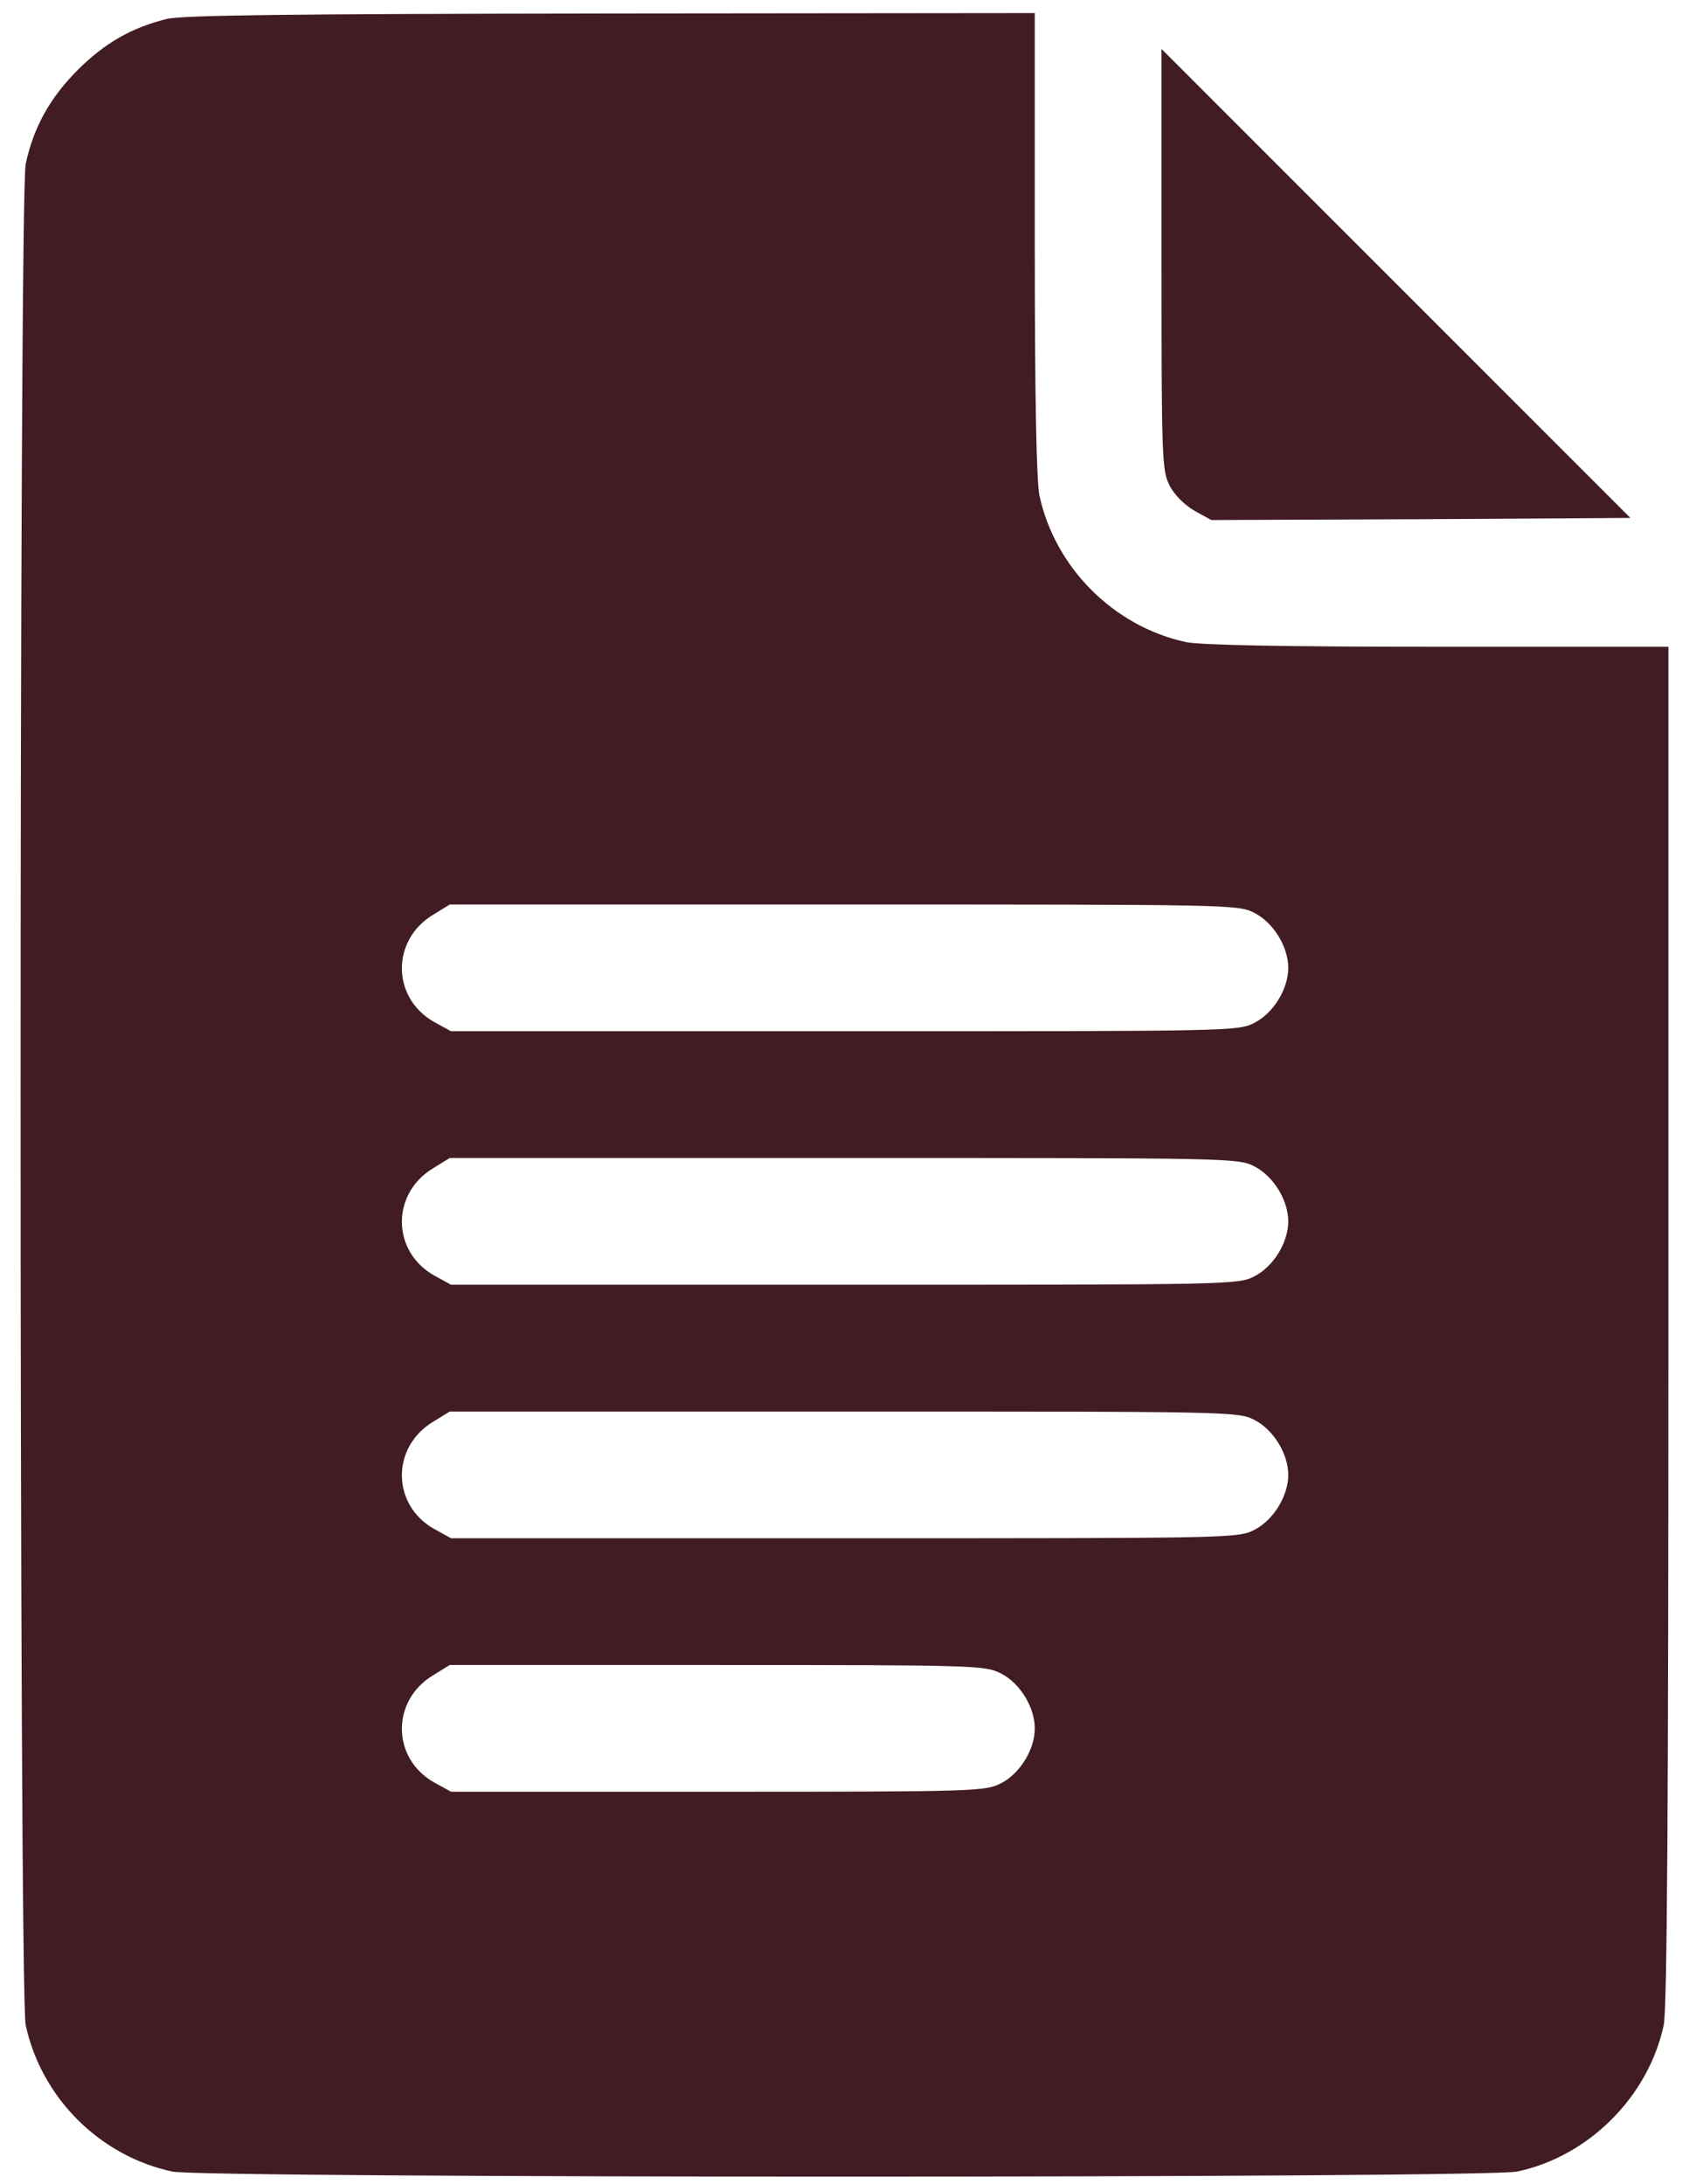 <svg width="41" height="53" viewBox="0 0 41 53" fill="none" xmlns="http://www.w3.org/2000/svg">
<path d="M4.048 0.46C3.186 0.675 2.541 1.045 1.884 1.701C1.218 2.367 0.808 3.095 0.623 3.987C0.459 4.767 0.459 48.376 0.623 49.145C1.002 50.909 2.417 52.324 4.181 52.703C4.95 52.867 36.05 52.867 36.829 52.703C38.572 52.334 40.018 50.878 40.387 49.145C40.469 48.755 40.5 43.803 40.5 32.155V15.697H34.912C31.138 15.697 29.159 15.656 28.79 15.584C27.037 15.205 25.611 13.78 25.232 12.026C25.16 11.657 25.119 9.678 25.119 5.905V0.317L14.845 0.327C6.98 0.337 4.437 0.368 4.048 0.46ZM30.451 22.157C30.913 22.393 31.272 22.977 31.272 23.49C31.272 24.003 30.913 24.587 30.451 24.823C30.062 25.028 29.867 25.028 20.495 25.028H10.949L10.539 24.803C9.503 24.218 9.493 22.813 10.518 22.198L10.918 21.952H20.485C29.867 21.952 30.062 21.952 30.451 22.157ZM30.451 28.309C30.913 28.545 31.272 29.13 31.272 29.642C31.272 30.155 30.913 30.739 30.451 30.975C30.062 31.18 29.867 31.18 20.495 31.18H10.949L10.539 30.955C9.503 30.37 9.493 28.966 10.518 28.35L10.918 28.104H20.485C29.867 28.104 30.062 28.104 30.451 28.309ZM30.451 34.462C30.913 34.697 31.272 35.282 31.272 35.795C31.272 36.307 30.913 36.892 30.451 37.128C30.062 37.333 29.867 37.333 20.495 37.333H10.949L10.539 37.107C9.503 36.523 9.493 35.118 10.518 34.503L10.918 34.257H20.485C29.867 34.257 30.062 34.257 30.451 34.462ZM24.299 40.614C24.76 40.85 25.119 41.434 25.119 41.947C25.119 42.46 24.76 43.044 24.299 43.28C23.909 43.475 23.704 43.485 17.419 43.485H10.949L10.539 43.259C9.503 42.675 9.493 41.27 10.518 40.655L10.918 40.409H17.409C23.715 40.409 23.909 40.419 24.299 40.614Z" fill="#421C23"/>
<path d="M28.195 6.295C28.195 11.104 28.206 11.421 28.39 11.78C28.503 12.006 28.749 12.252 28.995 12.396L29.405 12.621L34.491 12.601L39.577 12.57L33.886 6.879L28.195 1.188V6.295Z" fill="#421C23"/>
</svg>
